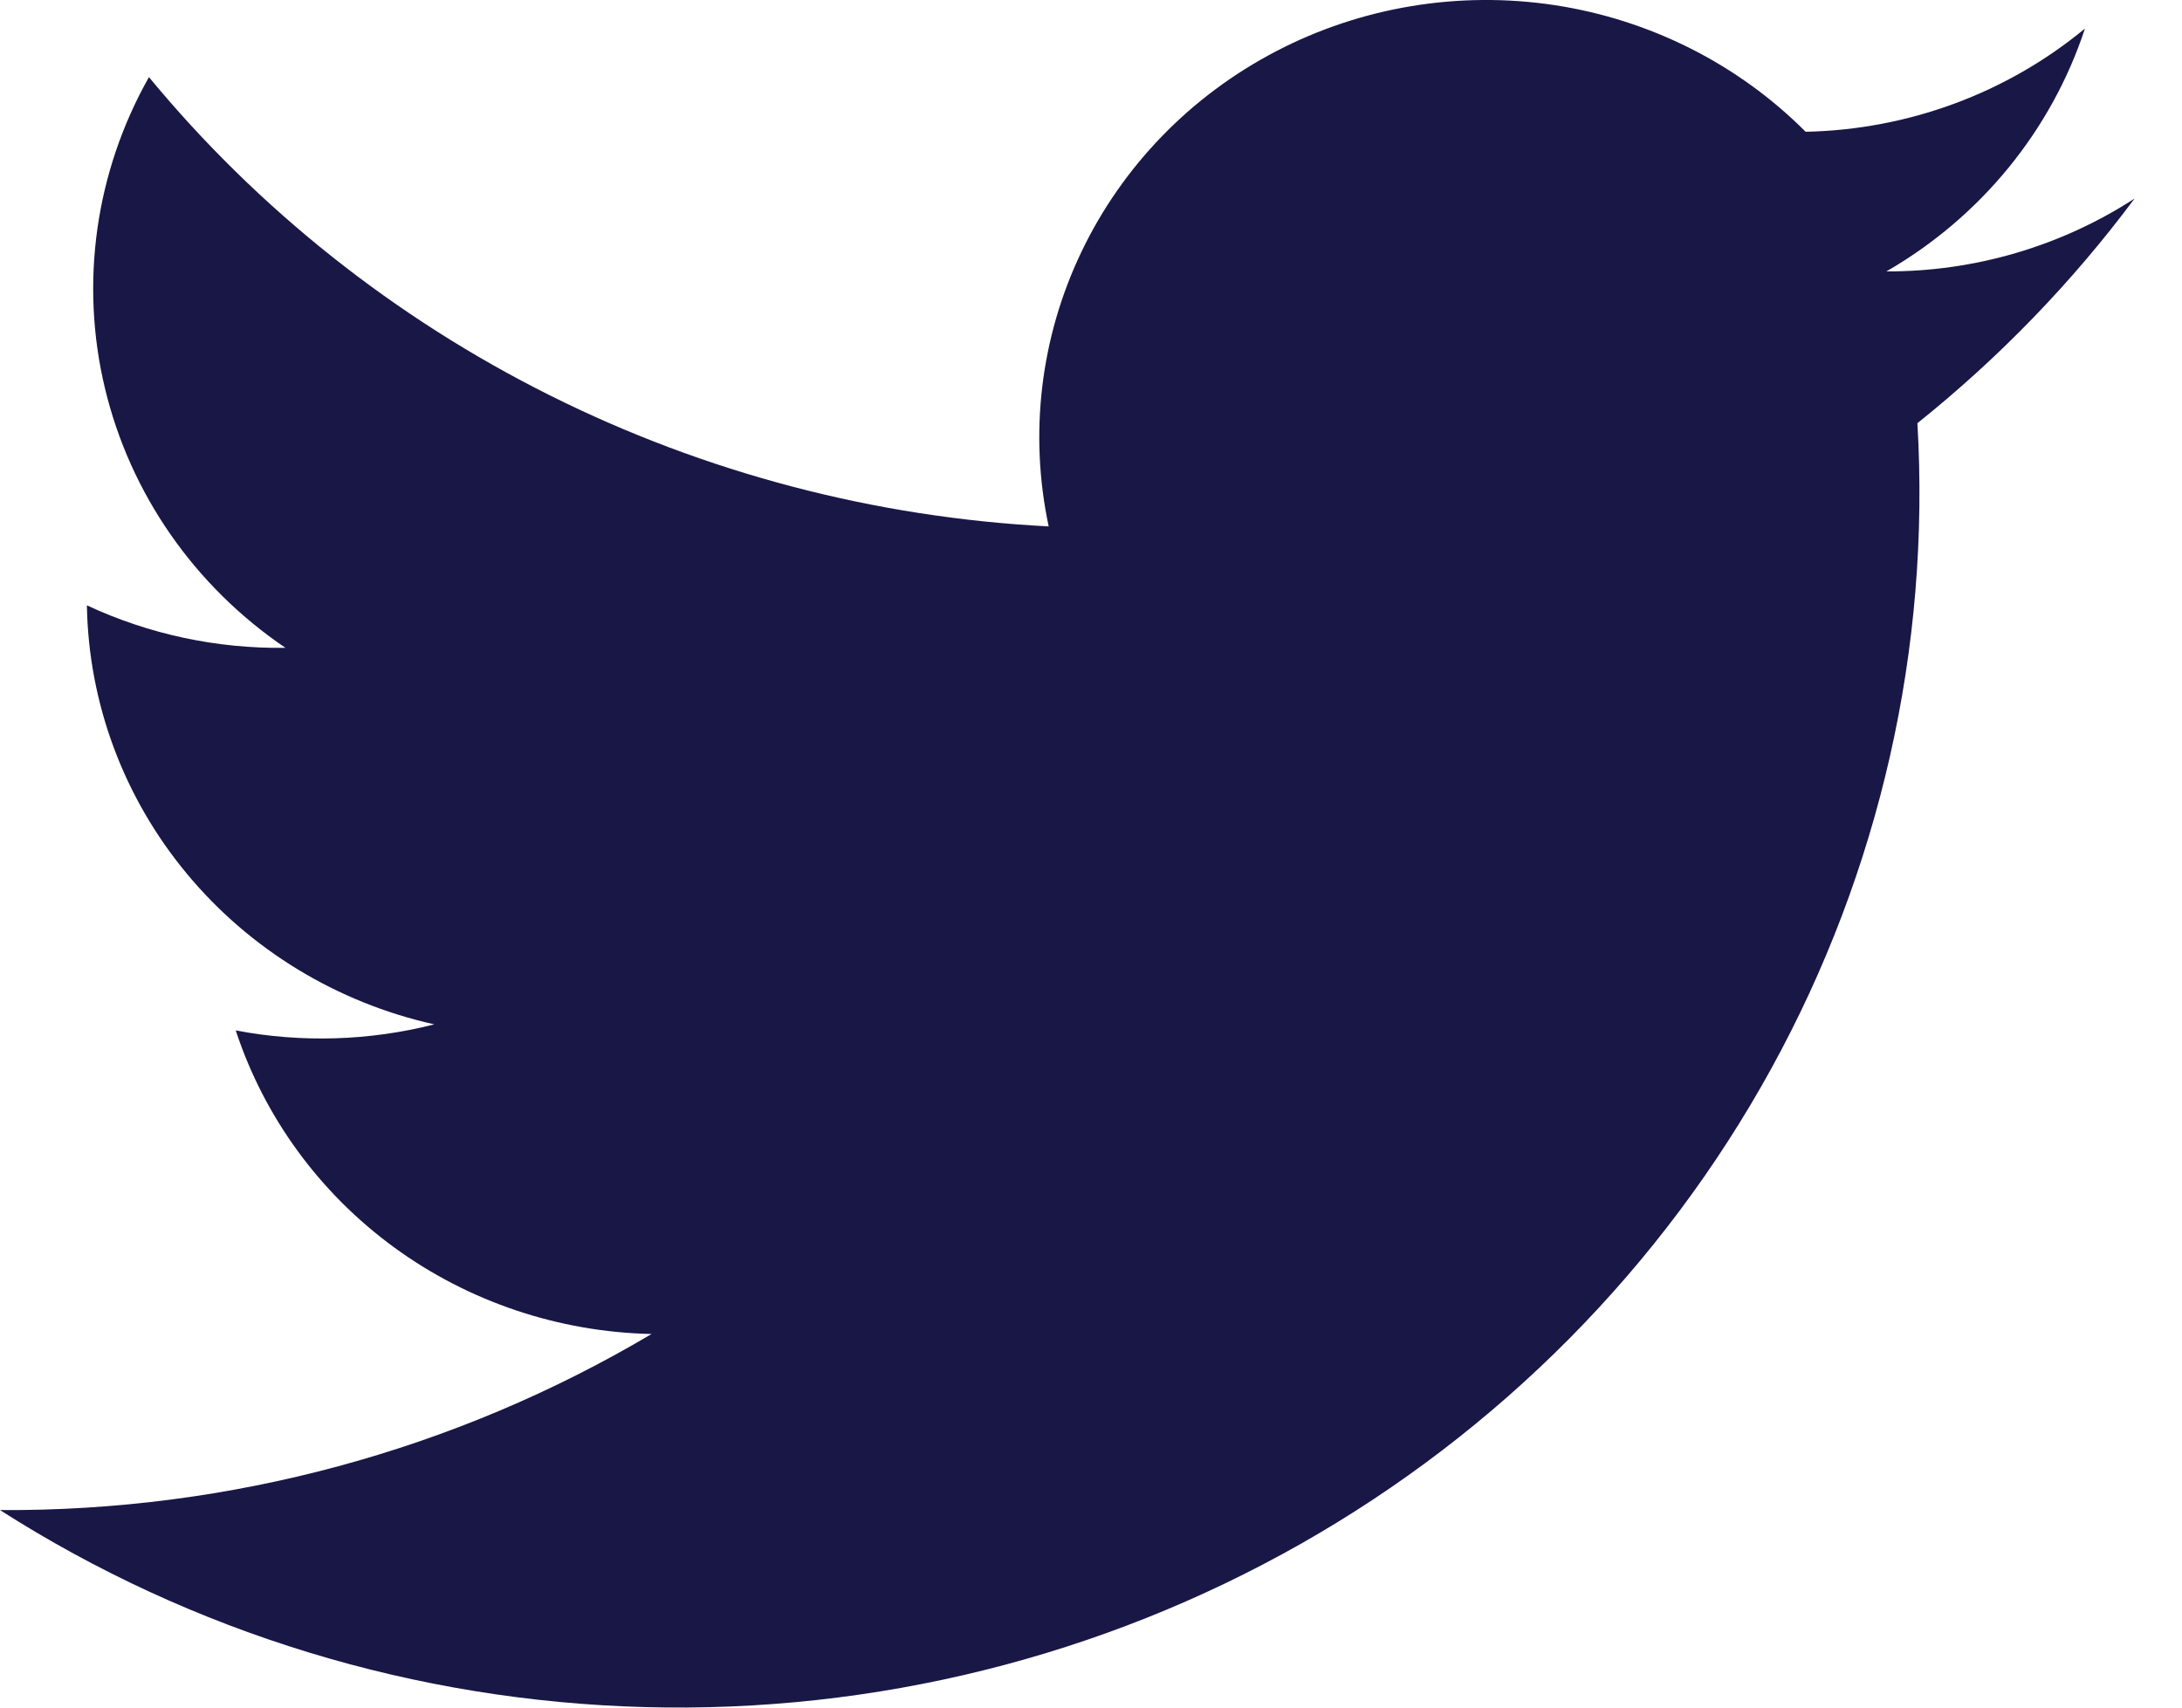 <svg xmlns="http://www.w3.org/2000/svg" width="23" height="18" viewBox="0 0 23 18" fill="none"><path d="M22.5 2.093C21.725 2.596 20.814 2.864 19.884 2.861C20.878 2.288 21.623 1.376 21.977 0.301C21.152 0.983 20.113 1.367 19.033 1.389C18.322 0.676 17.393 0.207 16.386 0.054C15.379 -0.098 14.349 0.072 13.45 0.541C12.55 1.01 11.831 1.752 11.399 2.655C10.967 3.558 10.846 4.573 11.054 5.549C9.222 5.455 7.431 4.984 5.797 4.168C4.163 3.352 2.723 2.209 1.57 0.813C1.006 1.812 0.84 2.981 1.106 4.092C1.372 5.204 2.05 6.179 3.009 6.829C2.285 6.839 1.569 6.686 0.916 6.381C0.933 7.412 1.304 8.408 1.968 9.208C2.632 10.009 3.551 10.569 4.578 10.798C3.895 10.972 3.179 10.994 2.485 10.862C2.785 11.775 3.368 12.574 4.153 13.148C4.939 13.722 5.888 14.041 6.868 14.062C4.798 15.29 2.421 15.933 0 15.918C2.027 17.213 4.382 17.932 6.802 17.995C9.223 18.059 11.613 17.463 13.708 16.276C15.803 15.088 17.52 13.355 18.668 11.269C19.816 9.183 20.35 6.826 20.211 4.461C21.074 3.77 21.843 2.975 22.5 2.093Z" fill="#191746"></path></svg>